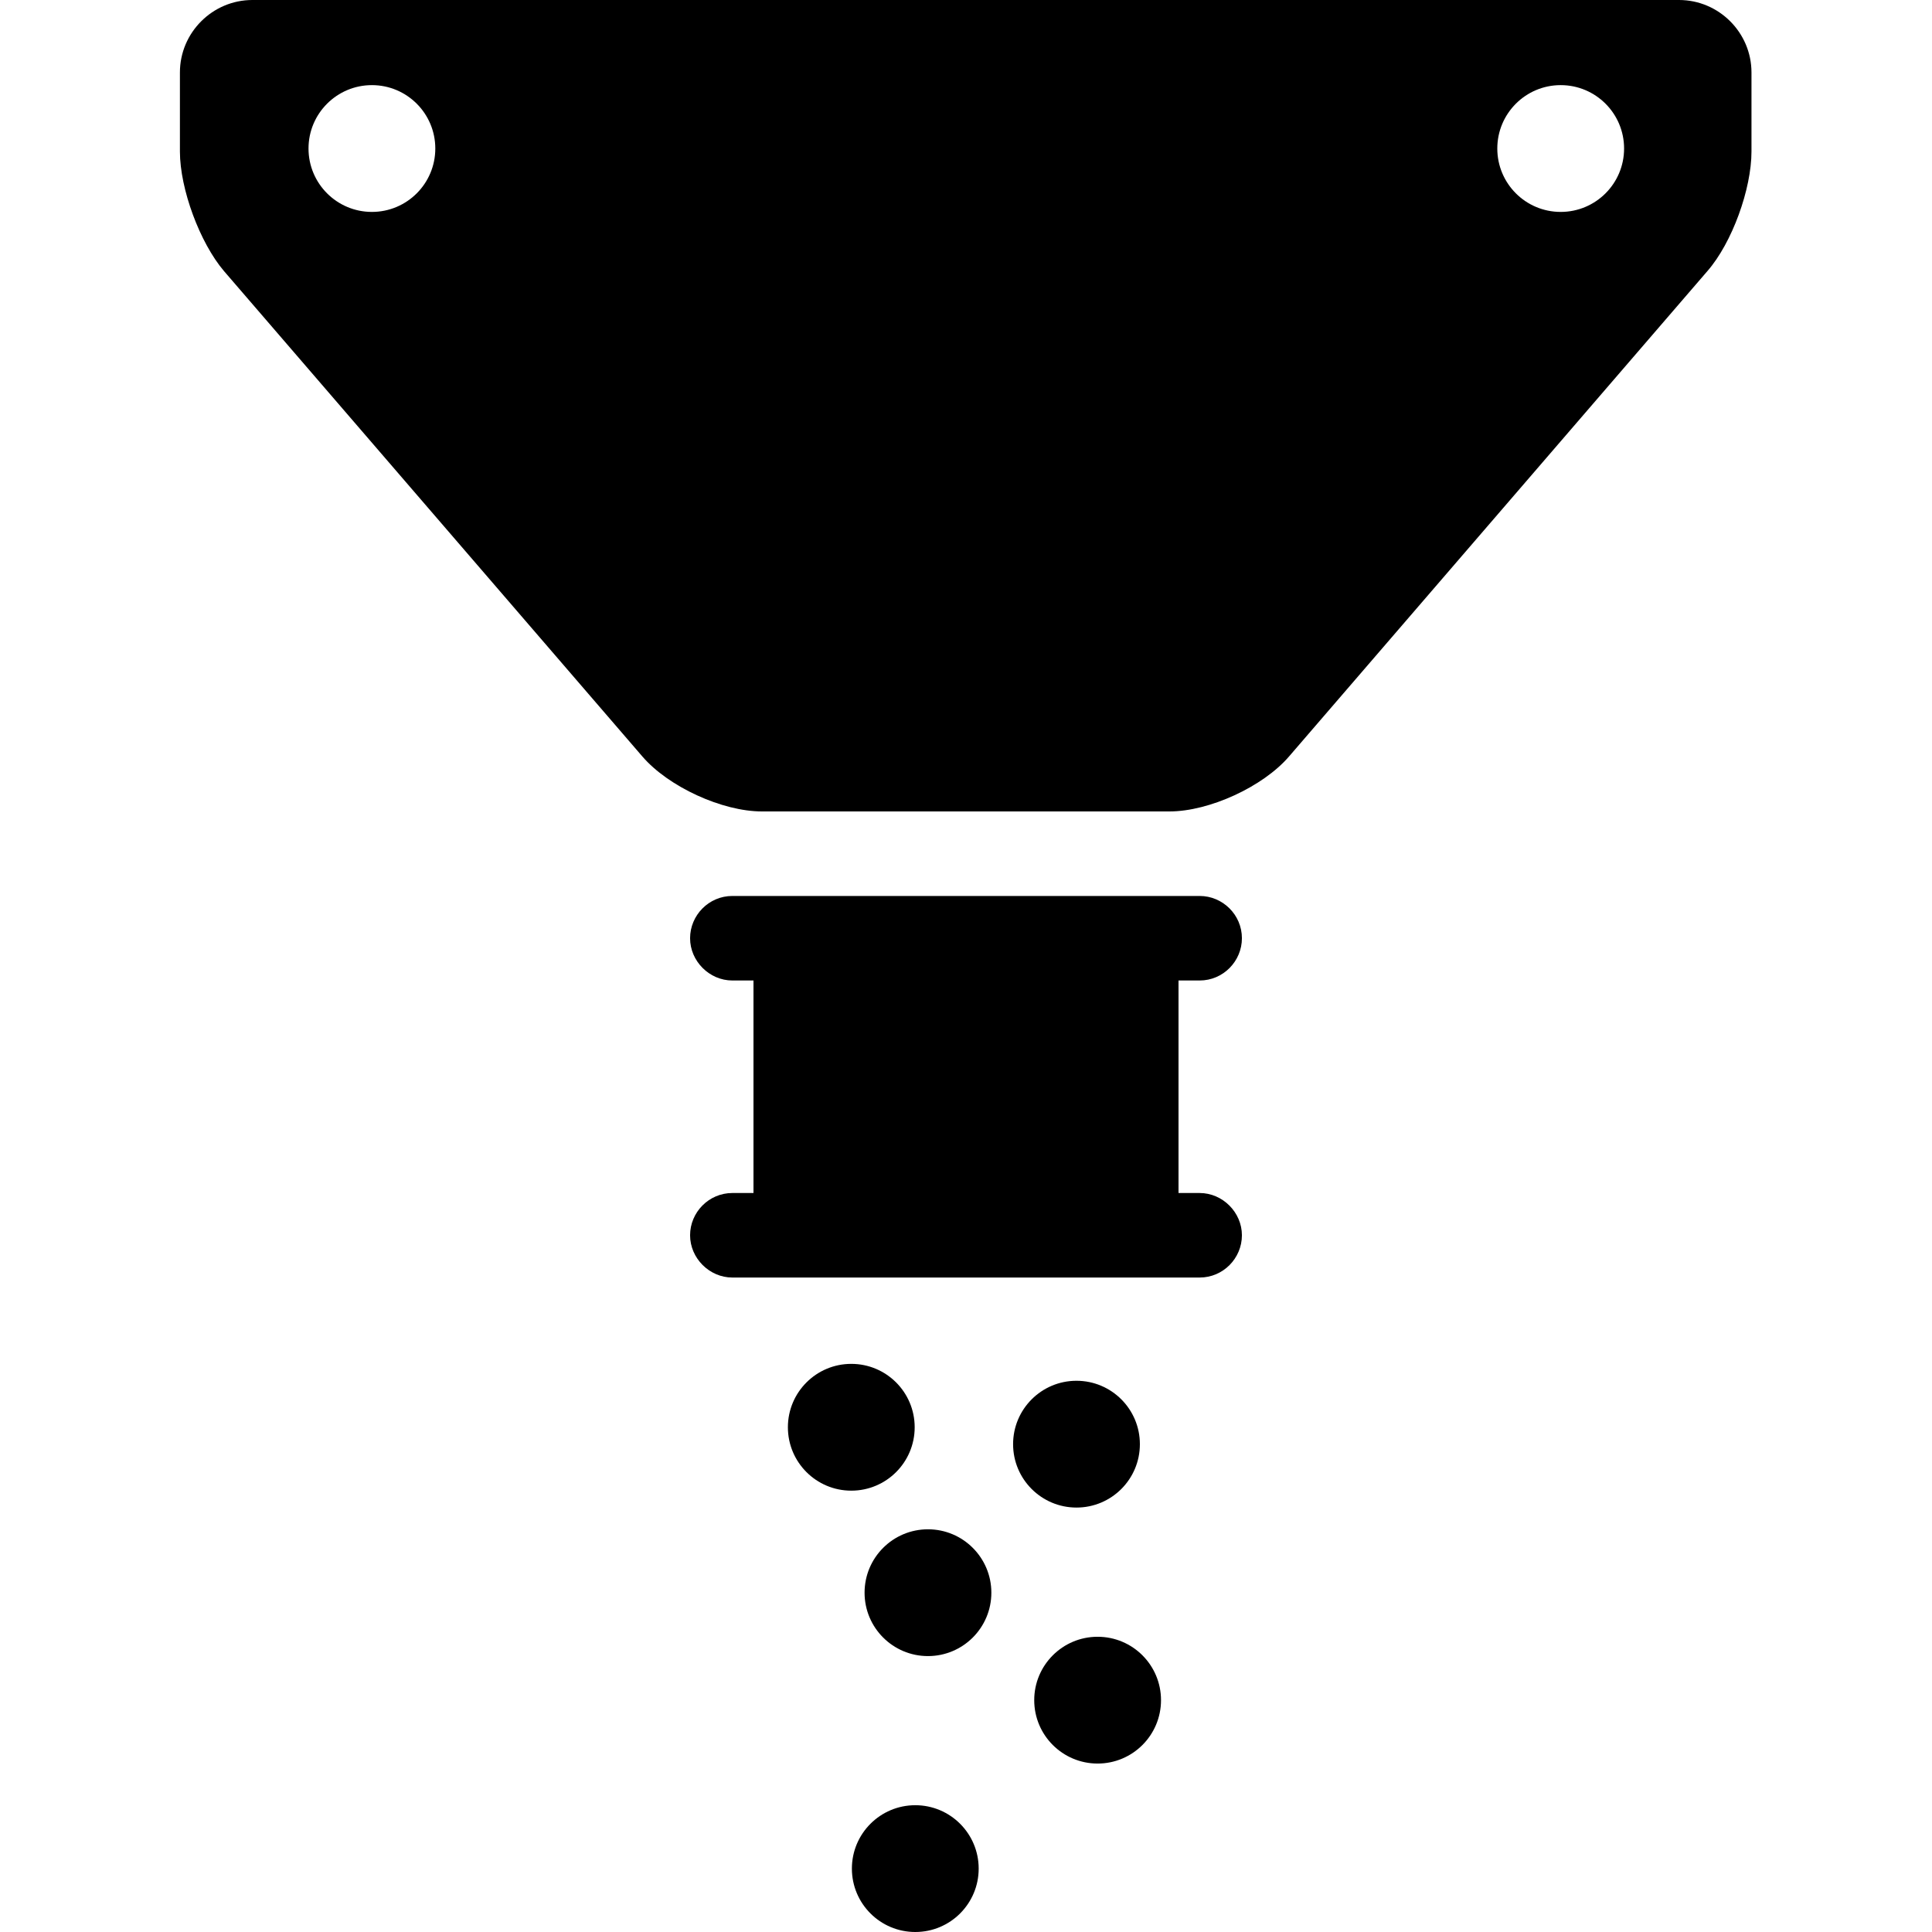 <?xml version="1.0" encoding="UTF-8"?>
<svg id="Ebene_1" data-name="Ebene 1" xmlns="http://www.w3.org/2000/svg" viewBox="0 0 32 32">
  <path d="M26.9,2.46c0,.58-.47,1.05-1.05,1.05s-1.05-.47-1.05-1.05.47-1.05,1.05-1.05,1.05.47,1.05,1.05M7.21,2.46c0,.58-.47,1.05-1.05,1.05s-1.05-.47-1.05-1.05.47-1.05,1.05-1.05,1.05.47,1.05,1.05M29.01,2.51v-1.31c0-.66-.54-1.2-1.2-1.2H4.18c-.66,0-1.2.54-1.2,1.2v1.31c0,.62.33,1.51.73,1.98l6.93,8.04c.43.5,1.32.91,1.98.91h6.75c.66,0,1.55-.41,1.98-.91l6.93-8.04c.41-.47.73-1.36.73-1.98"/>
  <path d="M14.1,24.69c.58,0,1.05-.47,1.05-1.05s-.47-1.05-1.05-1.05-1.05.47-1.05,1.05.47,1.05,1.05,1.05"/>
  <path d="M15.37,27.43c.58,0,1.05-.47,1.05-1.05s-.47-1.05-1.05-1.05-1.05.47-1.05,1.05.47,1.05,1.05,1.05"/>
  <path d="M15.16,32c.58,0,1.05-.47,1.05-1.05s-.47-1.05-1.05-1.05-1.05.47-1.05,1.05.47,1.05,1.05,1.05"/>
  <path d="M18.18,29.21c.58,0,1.05-.47,1.05-1.05s-.47-1.05-1.05-1.05-1.05.47-1.05,1.05.47,1.05,1.05,1.05"/>
  <path d="M17.83,24.97c.58,0,1.05-.47,1.05-1.05s-.47-1.05-1.05-1.05-1.05.47-1.05,1.05.47,1.05,1.05,1.05"/>
  <path d="M20.57,15.54c0-.39-.32-.7-.7-.7h-7.74c-.39,0-.7.32-.7.7s.32.7.7.7h.35v3.52h-.35c-.39,0-.7.32-.7.7s.32.7.7.7h7.74c.39,0,.7-.32.7-.7s-.32-.7-.7-.7h-.35v-3.52h.35c.39,0,.7-.32.7-.7"/>
</svg>